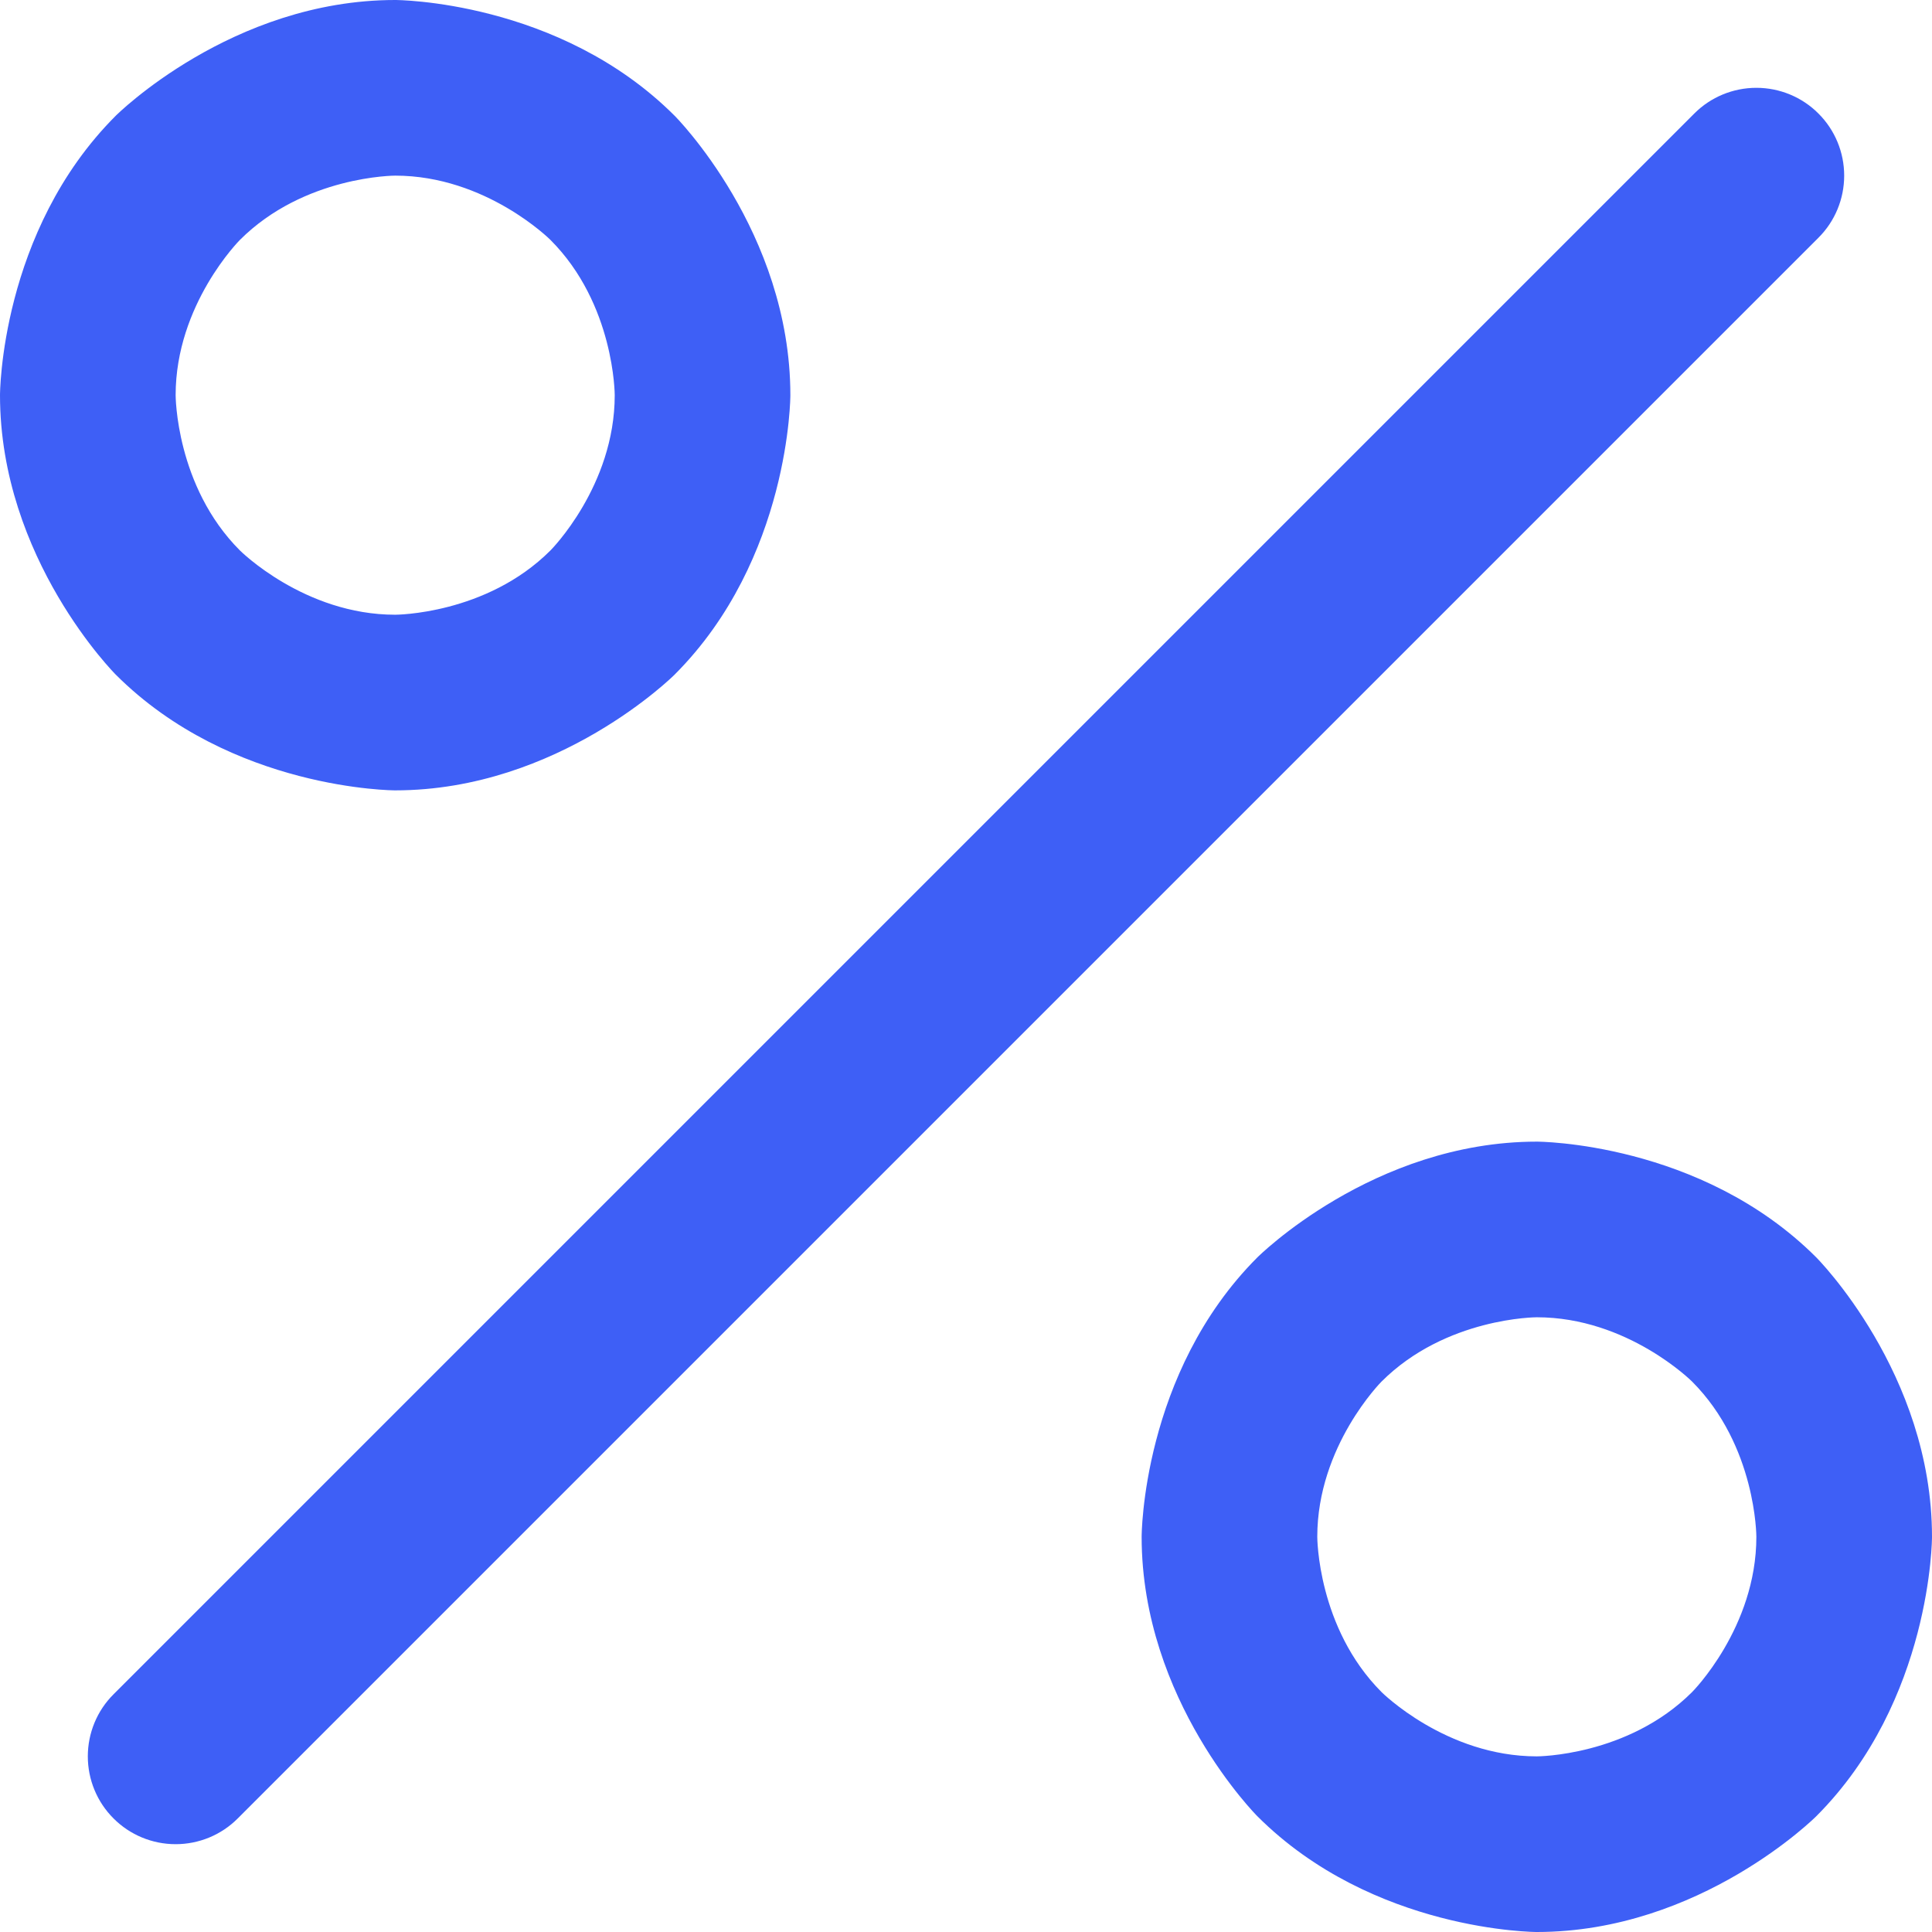 <?xml version="1.0" encoding="UTF-8"?> <svg xmlns="http://www.w3.org/2000/svg" width="22" height="22" viewBox="0 0 22 22" fill="none"><path d="M19.293 1.293L1.293 19.293C1.105 19.48 1 19.735 1 20C1 20.265 1.105 20.52 1.293 20.707C1.48 20.895 1.735 21 2 21C2.265 21 2.52 20.895 2.707 20.707L20.707 2.707C20.895 2.52 21 2.265 21 2C21 1.735 20.895 1.48 20.707 1.293C20.52 1.105 20.265 1 20 1C19.735 1 19.48 1.105 19.293 1.293Z" fill="#3E5FF6"></path><path fill-rule="evenodd" clip-rule="evenodd" d="M4.5 0C4.5 0 6.364 0 7.682 1.318C7.682 1.318 9 2.636 9 4.5C9 4.5 9 6.364 7.682 7.682C7.682 7.682 6.364 9 4.5 9C4.5 9 2.636 9 1.318 7.682C1.318 7.682 0 6.364 0 4.5C0 4.5 0 2.636 1.318 1.318C1.318 1.318 2.636 0 4.5 0ZM4.5 2C4.5 2 3.464 2 2.732 2.732C2.732 2.732 2 3.464 2 4.5C2 4.5 2 5.536 2.732 6.268C2.732 6.268 3.464 7 4.5 7C4.5 7 5.536 7 6.268 6.268C6.268 6.268 7 5.536 7 4.5C7 4.5 7 3.464 6.268 2.732C6.268 2.732 5.536 2 4.5 2Z" fill="#3E5FF6"></path><path fill-rule="evenodd" clip-rule="evenodd" d="M17.5 13C17.5 13 19.364 13 20.682 14.318C20.682 14.318 22 15.636 22 17.5C22 17.5 22 19.364 20.682 20.682C20.682 20.682 19.364 22 17.5 22C17.5 22 15.636 22 14.318 20.682C14.318 20.682 13 19.364 13 17.5C13 17.5 13 15.636 14.318 14.318C14.318 14.318 15.636 13 17.5 13ZM17.5 15C17.5 15 16.465 15 15.732 15.732C15.732 15.732 15 16.465 15 17.5C15 17.5 15 18.535 15.732 19.268C15.732 19.268 16.465 20 17.5 20C17.5 20 18.535 20 19.268 19.268C19.268 19.268 20 18.535 20 17.5C20 17.5 20 16.465 19.268 15.732C19.268 15.732 18.535 15 17.5 15Z" fill="#3E5FF6"></path></svg> 